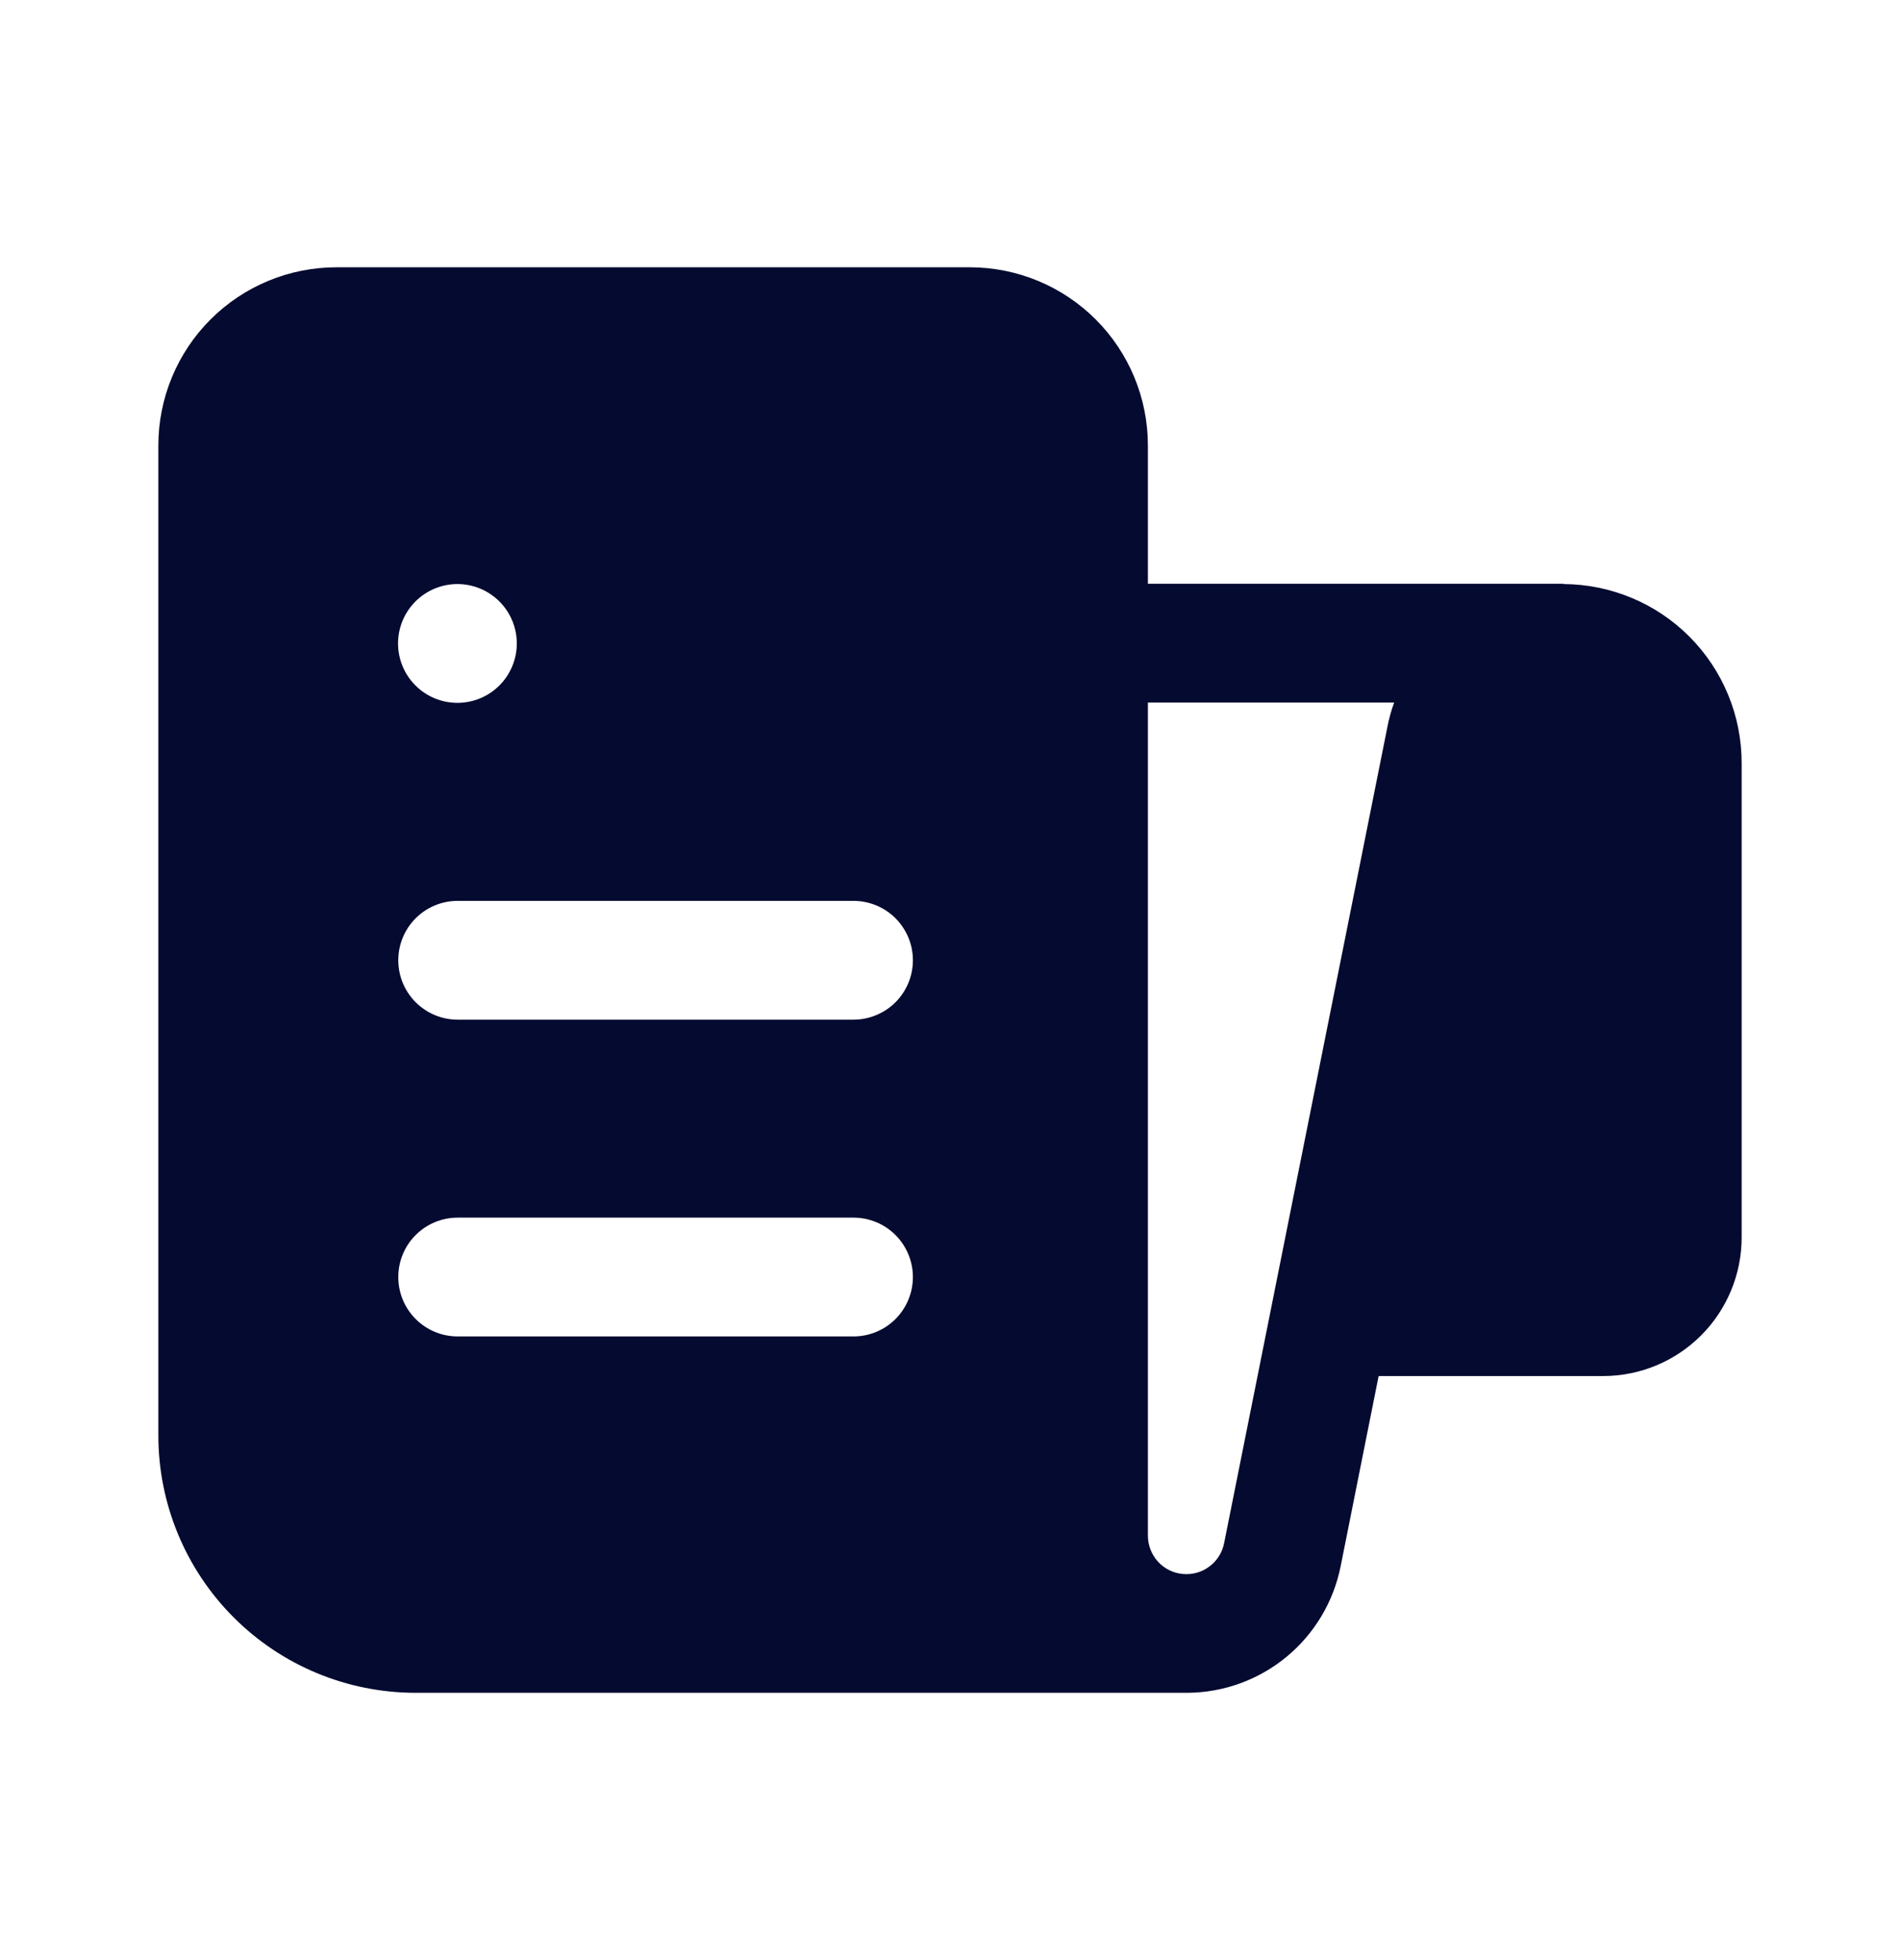 <svg width="32" height="33" viewBox="0 0 32 33" fill="none" xmlns="http://www.w3.org/2000/svg">
<path d="M20 28.5C20.609 28.496 21.198 28.282 21.668 27.894C22.138 27.506 22.459 26.968 22.579 26.371L23.219 23.167H27C27.619 23.167 28.212 22.921 28.65 22.483C29.087 22.046 29.333 21.452 29.333 20.833V12.848C29.334 12.051 29.018 11.286 28.456 10.721C27.894 10.156 27.13 9.837 26.333 9.833V9.828H19.333V7.5C19.333 6.704 19.017 5.941 18.455 5.379C17.892 4.816 17.129 4.5 16.333 4.5H5.667C4.871 4.5 4.108 4.816 3.545 5.379C2.983 5.941 2.667 6.704 2.667 7.5V24.167C2.667 25.316 3.123 26.418 3.936 27.231C4.748 28.044 5.851 28.5 7 28.5H20ZM23.363 12.257L20.617 25.979C20.586 26.137 20.498 26.278 20.368 26.374C20.239 26.471 20.078 26.515 19.918 26.499C19.757 26.484 19.608 26.409 19.5 26.289C19.392 26.169 19.333 26.013 19.333 25.852V11.828H23.48C23.429 11.968 23.39 12.111 23.363 12.257ZM7.704 11.833C7.439 11.833 7.184 11.728 6.997 11.54C6.809 11.353 6.704 11.098 6.704 10.833C6.704 10.568 6.809 10.314 6.997 10.126C7.184 9.939 7.439 9.833 7.704 9.833C7.969 9.833 8.224 9.939 8.411 10.126C8.599 10.314 8.704 10.568 8.704 10.833C8.704 11.098 8.599 11.353 8.411 11.54C8.224 11.728 7.969 11.833 7.704 11.833ZM6.708 21.5C6.708 21.235 6.813 20.98 7.001 20.793C7.188 20.605 7.443 20.5 7.708 20.5H14.375C14.64 20.5 14.894 20.605 15.082 20.793C15.269 20.98 15.375 21.235 15.375 21.5C15.375 21.765 15.269 22.02 15.082 22.207C14.894 22.395 14.64 22.5 14.375 22.5H7.708C7.443 22.5 7.188 22.395 7.001 22.207C6.813 22.02 6.708 21.765 6.708 21.5ZM7.708 15.167H14.375C14.506 15.167 14.636 15.193 14.757 15.243C14.879 15.293 14.989 15.367 15.082 15.46C15.175 15.552 15.248 15.663 15.299 15.784C15.349 15.905 15.375 16.035 15.375 16.167C15.375 16.298 15.349 16.428 15.299 16.549C15.248 16.671 15.175 16.781 15.082 16.874C14.989 16.967 14.879 17.04 14.757 17.09C14.636 17.141 14.506 17.167 14.375 17.167H7.708C7.443 17.167 7.188 17.061 7.001 16.874C6.813 16.686 6.708 16.432 6.708 16.167C6.708 15.902 6.813 15.647 7.001 15.46C7.188 15.272 7.443 15.167 7.708 15.167Z" fill="#050A30"/>
</svg>
